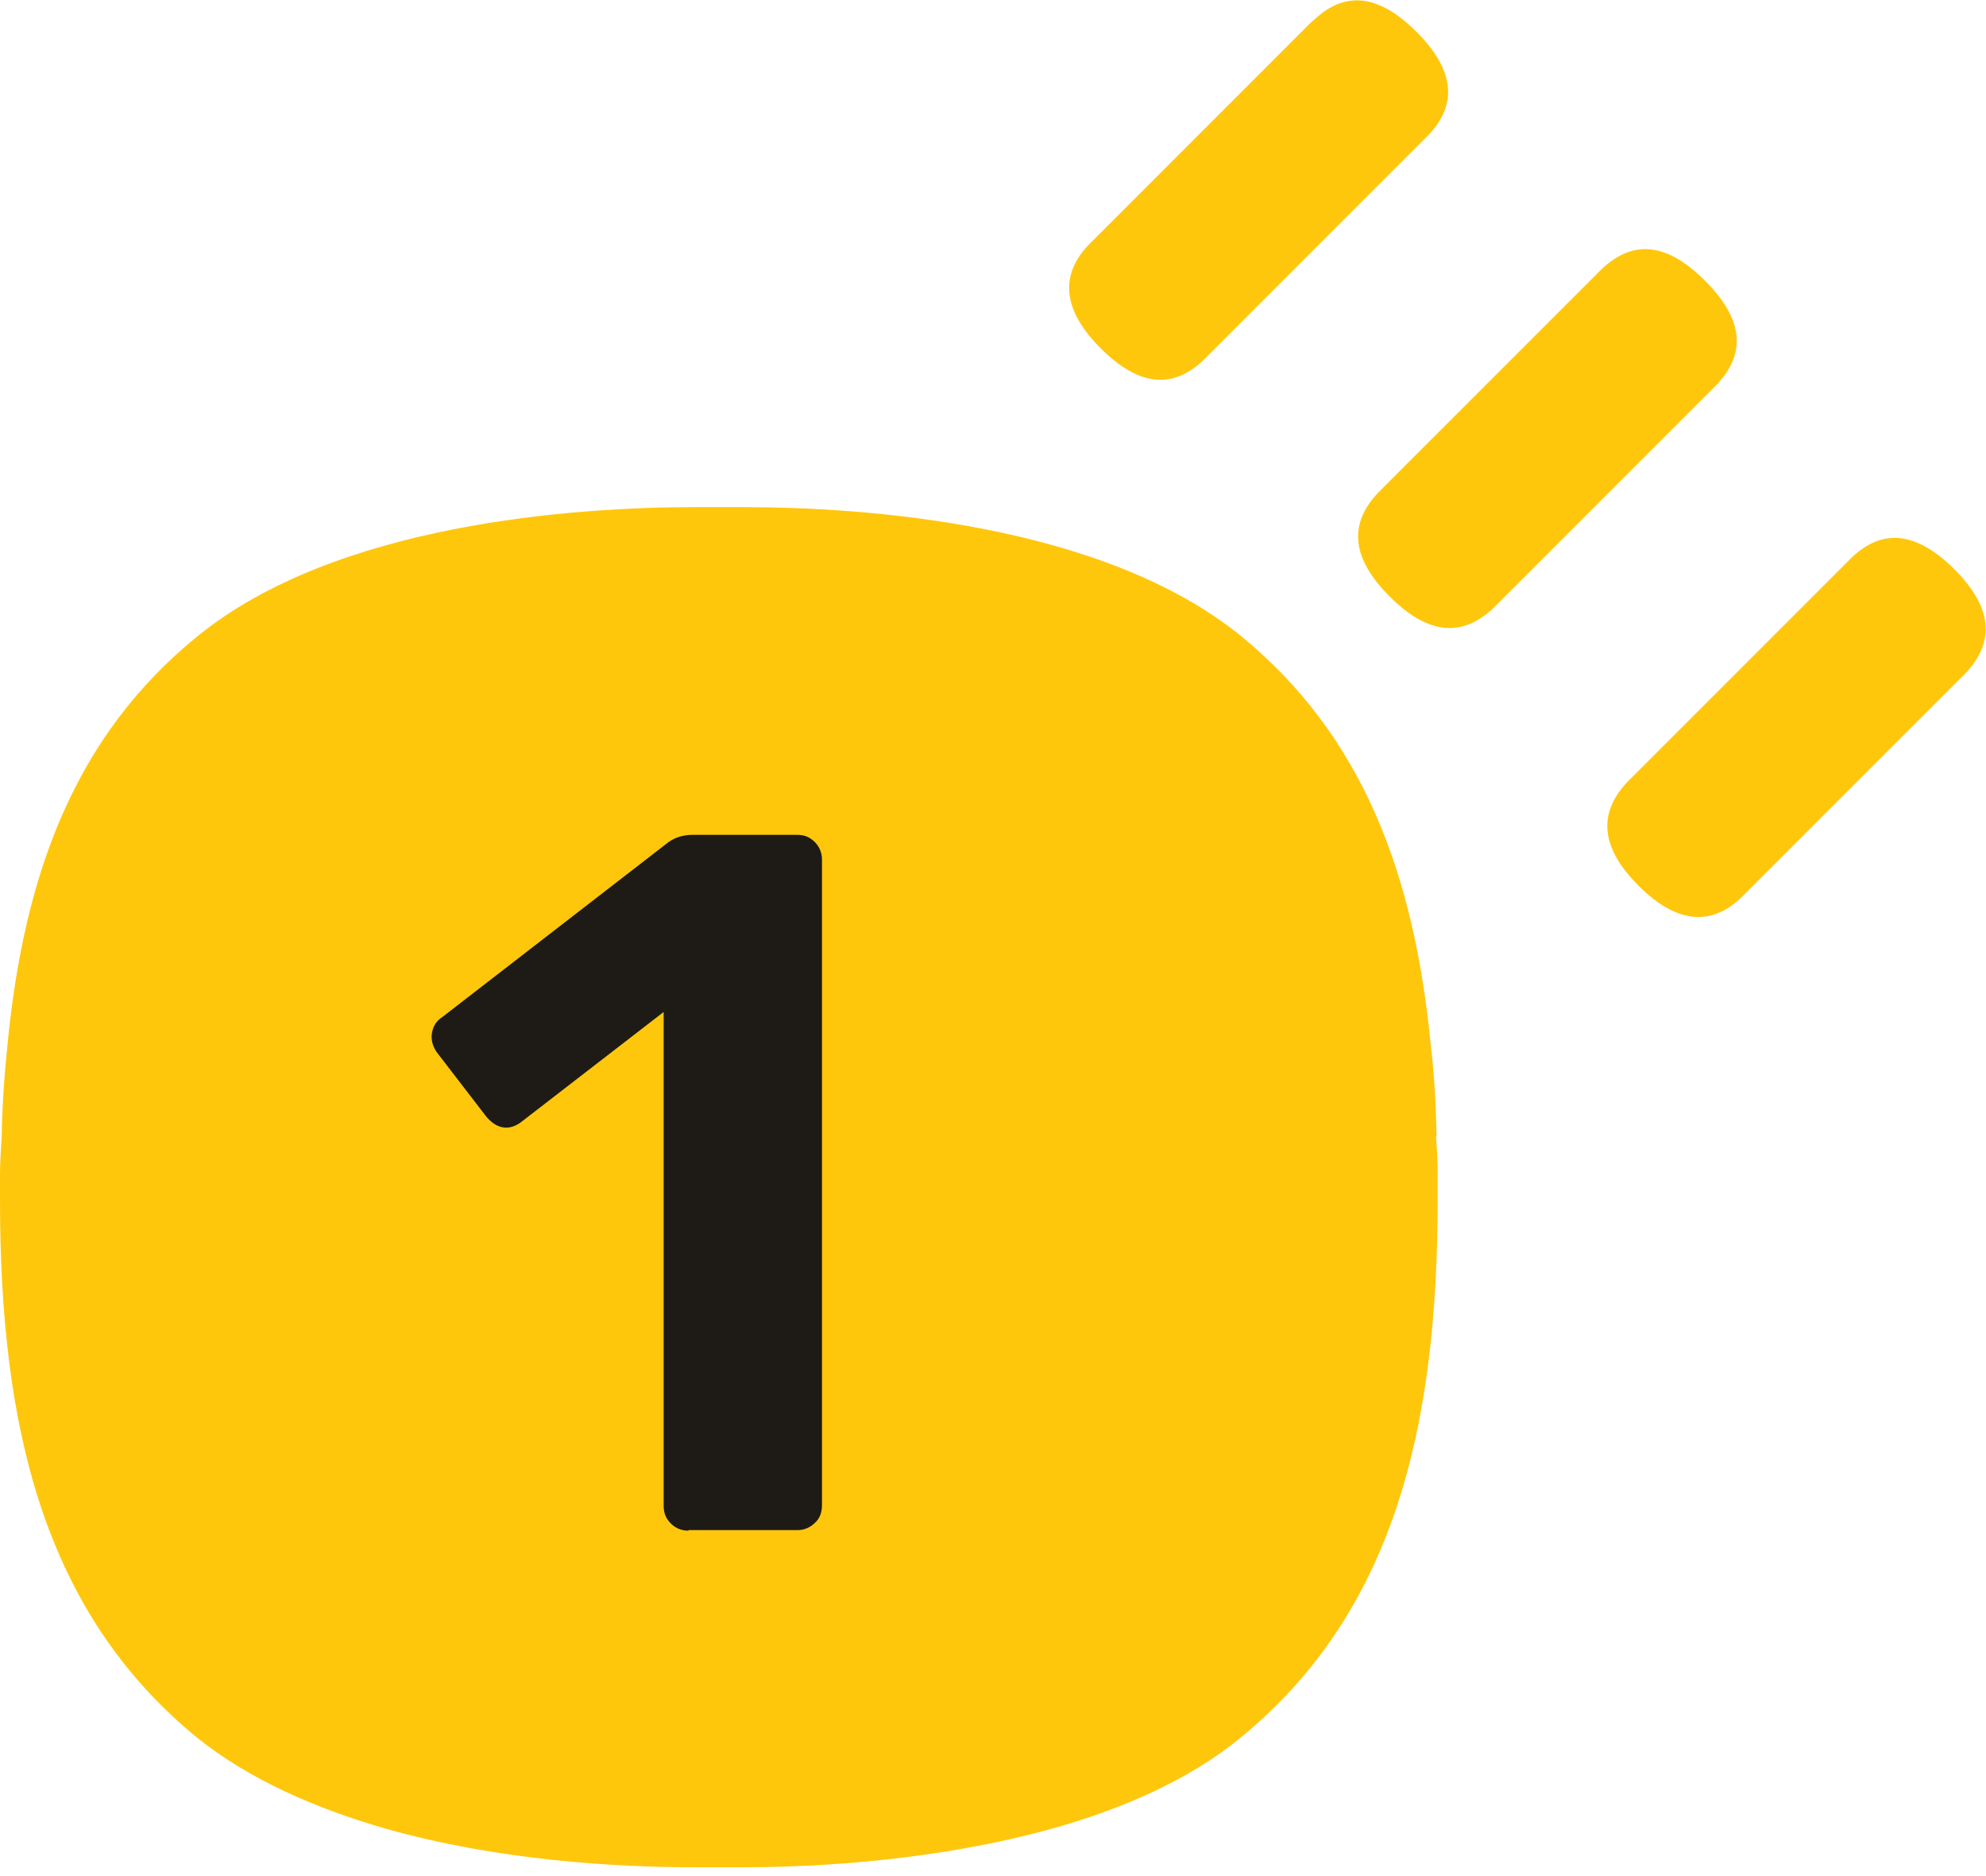 <svg width="36" height="34" viewBox="0 0 36 34" fill="none" xmlns="http://www.w3.org/2000/svg">
<g clip-path="url(#clip0_223_2449)">
<path fill-rule="evenodd" clip-rule="evenodd" d="M26.04 20.6C26.03 20.03 26 19.46 25.93 18.89C25.63 15.85 24.71 13.34 22.5 11.53C19.98 9.48 15.65 9.19 13.45 9.19H12.63C10.43 9.19 6.1 9.48 3.58 11.53C1.35 13.34 0.44 15.85 0.14 18.89C0.08 19.46 0.04 20.03 0.03 20.6C0.02 20.83 0 21.04 0 21.27V21.75C0 25.89 0.8 29.22 3.57 31.49C4.53 32.26 5.74 32.78 6.99 33.14C9.03 33.72 11.19 33.84 12.57 33.84H13.49C14.86 33.84 17.02 33.71 19.07 33.14C20.32 32.79 21.54 32.27 22.49 31.49C25.26 29.22 26.06 25.89 26.06 21.75V21.27C26.06 21.04 26.05 20.83 26.03 20.6H26.04Z" fill="#FFC70C"/>
<path d="M25.9 2.44C26.43 1.88 26.36 1.26 25.68 0.58C24.99 -0.11 24.38 -0.17 23.82 0.36L23.77 0.4L19.78 4.39L19.73 4.44C19.2 5 19.27 5.63 19.95 6.31C20.64 7 21.25 7.06 21.81 6.53L25.9 2.44Z" fill="#FFC70C"/>
<path d="M31.12 6.97C31.66 6.4 31.6 5.78 30.91 5.09C30.21 4.39 29.6 4.34 29.03 4.88L29 4.91L25.01 8.9L24.98 8.93C24.44 9.5 24.5 10.12 25.19 10.81C25.88 11.5 26.5 11.56 27.07 11.02L31.13 6.96L31.12 6.97Z" fill="#FFC70C"/>
<path d="M35.43 10.32C34.74 9.63 34.12 9.57 33.56 10.11L33.52 10.15L29.53 14.14L29.49 14.18C28.96 14.75 29.02 15.37 29.7 16.05C30.38 16.73 31.01 16.8 31.57 16.26L35.64 12.19C36.17 11.62 36.11 11 35.43 10.32Z" fill="#FFC70C"/>
<path d="M12.48 27.74C12.36 27.74 12.25 27.7 12.16 27.61C12.07 27.52 12.03 27.42 12.03 27.29V18.34L9.44 20.34C9.33 20.42 9.22 20.45 9.11 20.43C9 20.41 8.9 20.34 8.81 20.23L7.91 19.06C7.84 18.95 7.81 18.84 7.83 18.72C7.85 18.6 7.91 18.5 8.02 18.43L12.12 15.26C12.19 15.21 12.26 15.18 12.33 15.16C12.4 15.14 12.47 15.13 12.55 15.13H14.46C14.58 15.13 14.68 15.17 14.77 15.26C14.85 15.34 14.9 15.45 14.9 15.58V27.28C14.9 27.41 14.86 27.52 14.77 27.6C14.69 27.68 14.58 27.73 14.46 27.73H12.48V27.74Z" fill="#1E1B16"/>
</g>
<defs>
<clipPath id="clip0_223_2449">
<rect width="36" height="33.83" fill="white"/>
</clipPath>
</defs>
</svg>
